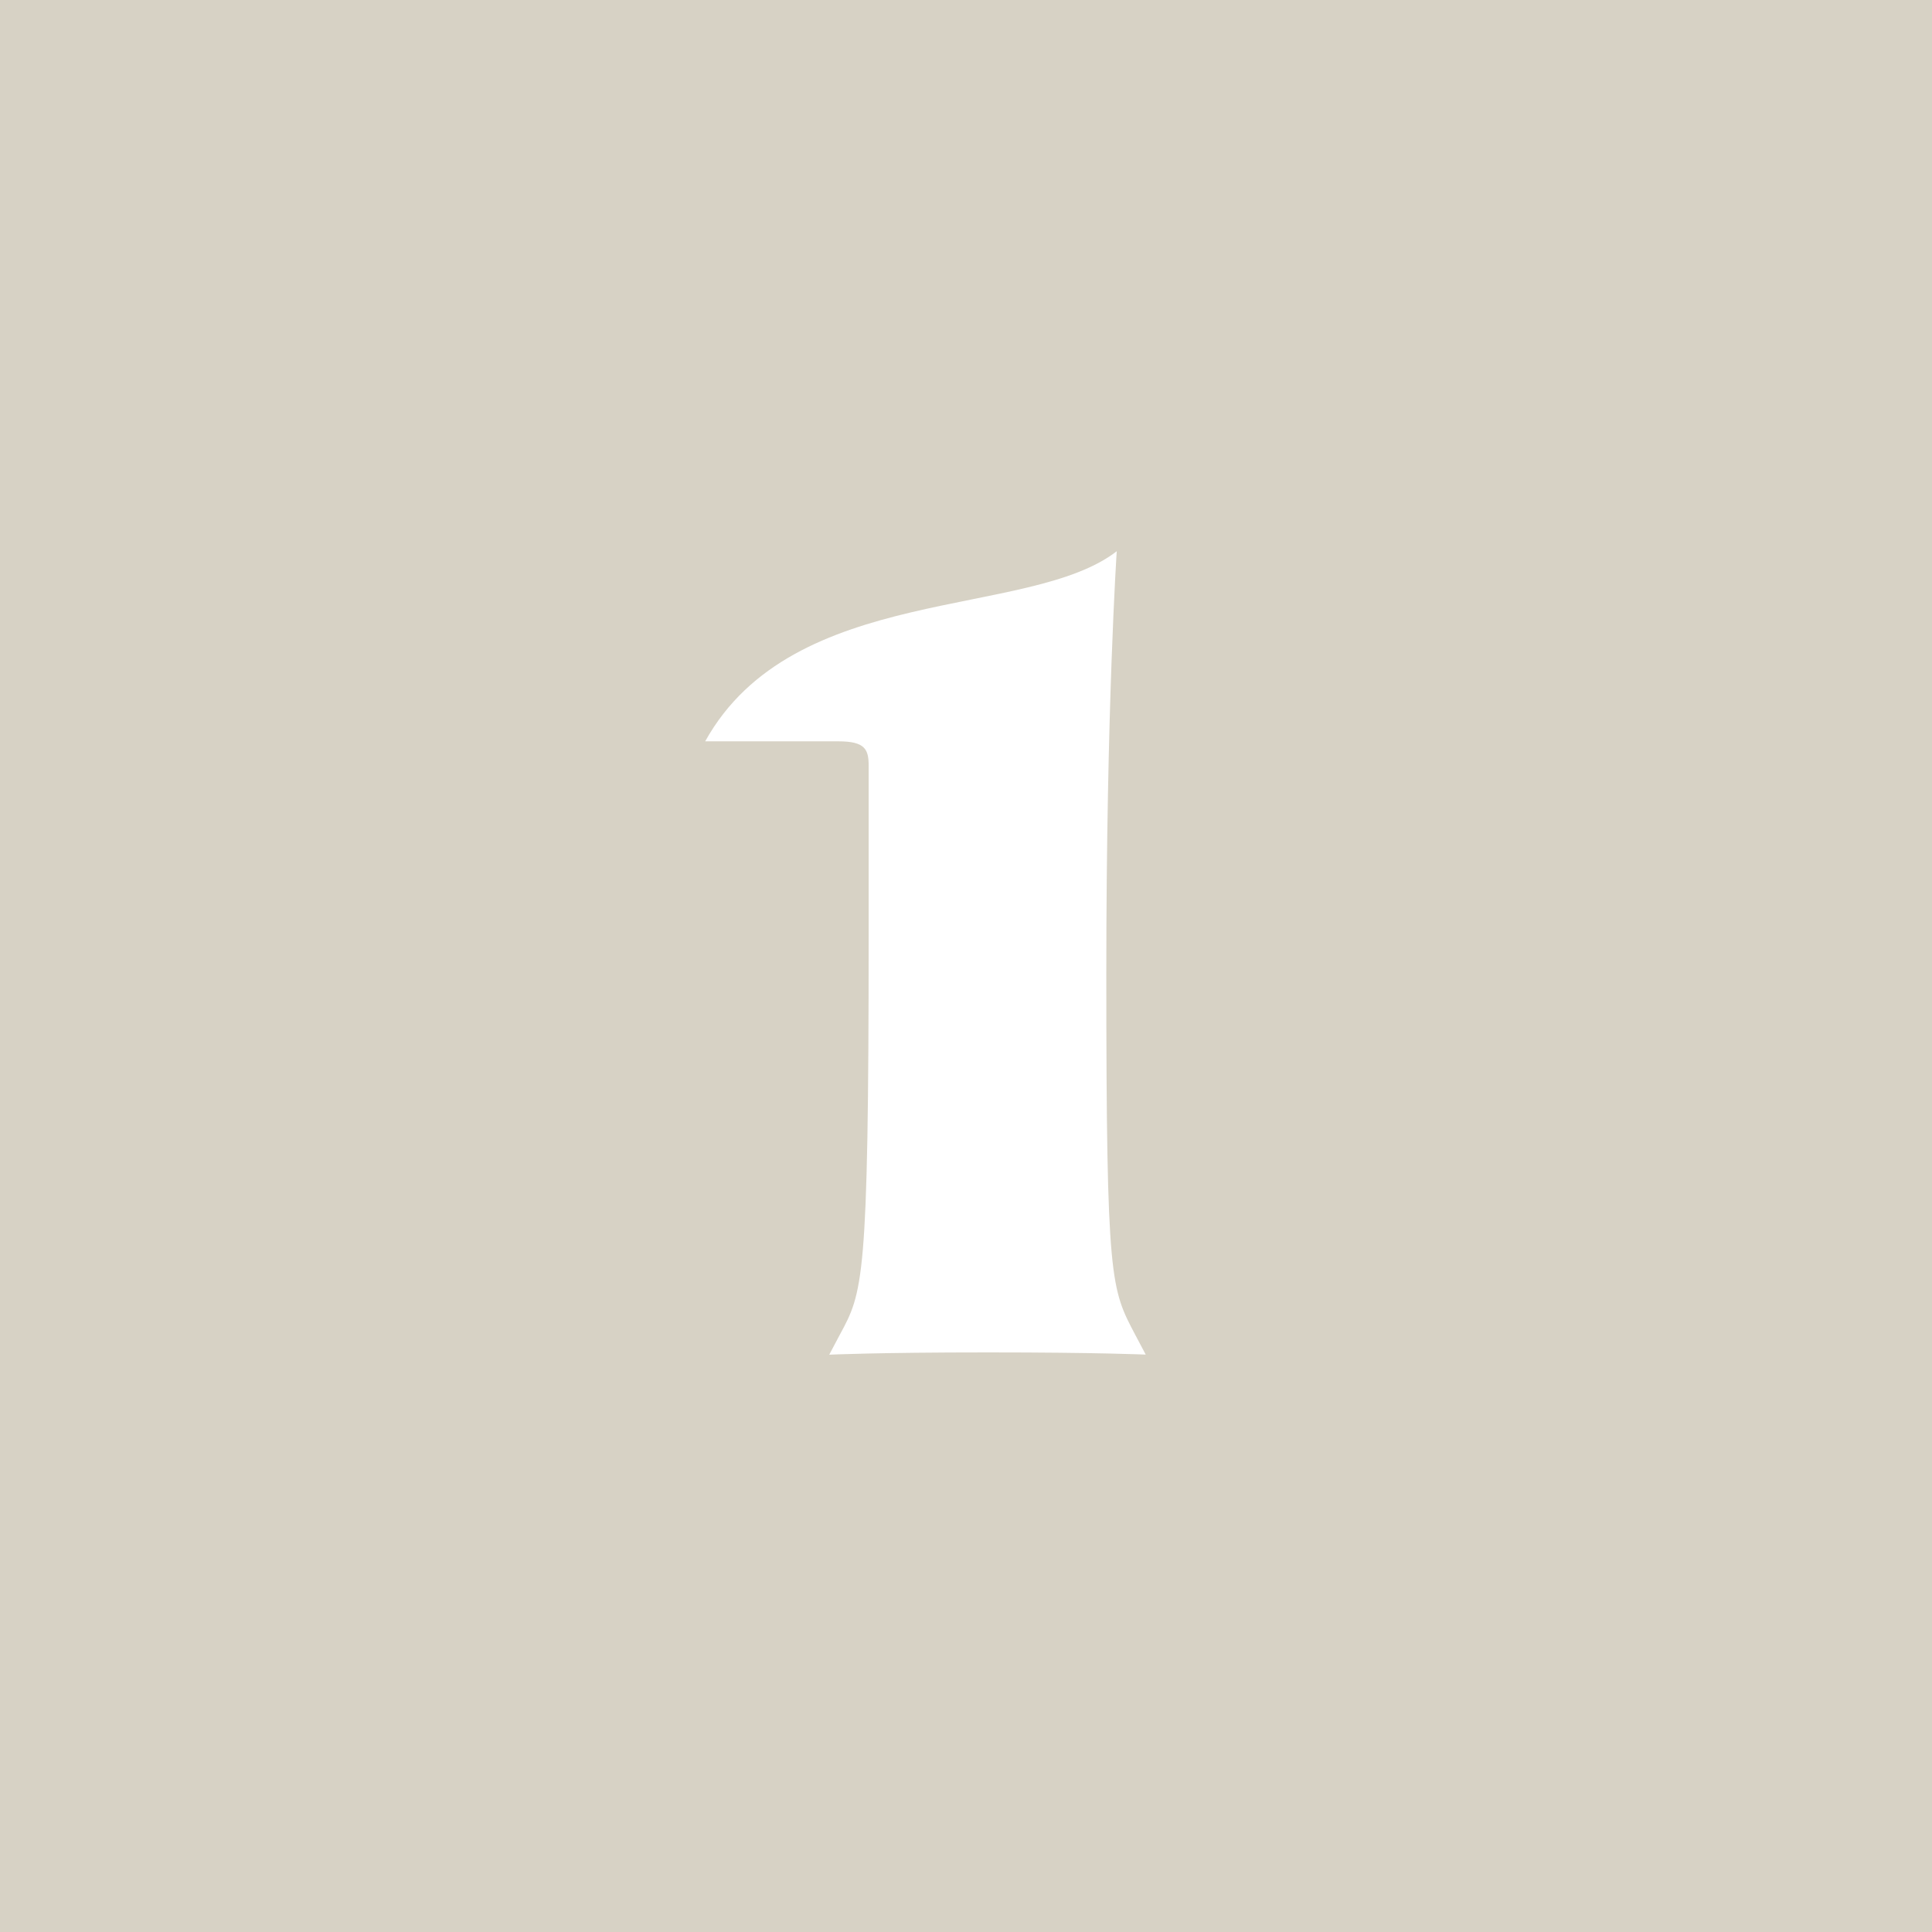 <svg xmlns="http://www.w3.org/2000/svg" viewBox="0 0 80 80"><defs><style>.cls-1{fill:#d7d2c5;}.cls-2{fill:#fff;}</style></defs><g id="レイヤー_2" data-name="レイヤー 2"><g id="レイヤー_1-2" data-name="レイヤー 1"><rect class="cls-1" width="80" height="80"/><path class="cls-2" d="M40.913,56c-4.608,0-6.576.095-6.576.095l.432-.816c.96-1.776,1.2-2.16,1.2-16.561V31.706c0-.673-.144-1.009-1.248-1.009H29.2c3.649-6.576,13.393-5.04,17.042-7.872,0,0-.432,6.432-.432,17.473,0,12.817.191,13.057,1.2,14.977l.432.816S45.474,56,40.913,56Z"/></g></g></svg>